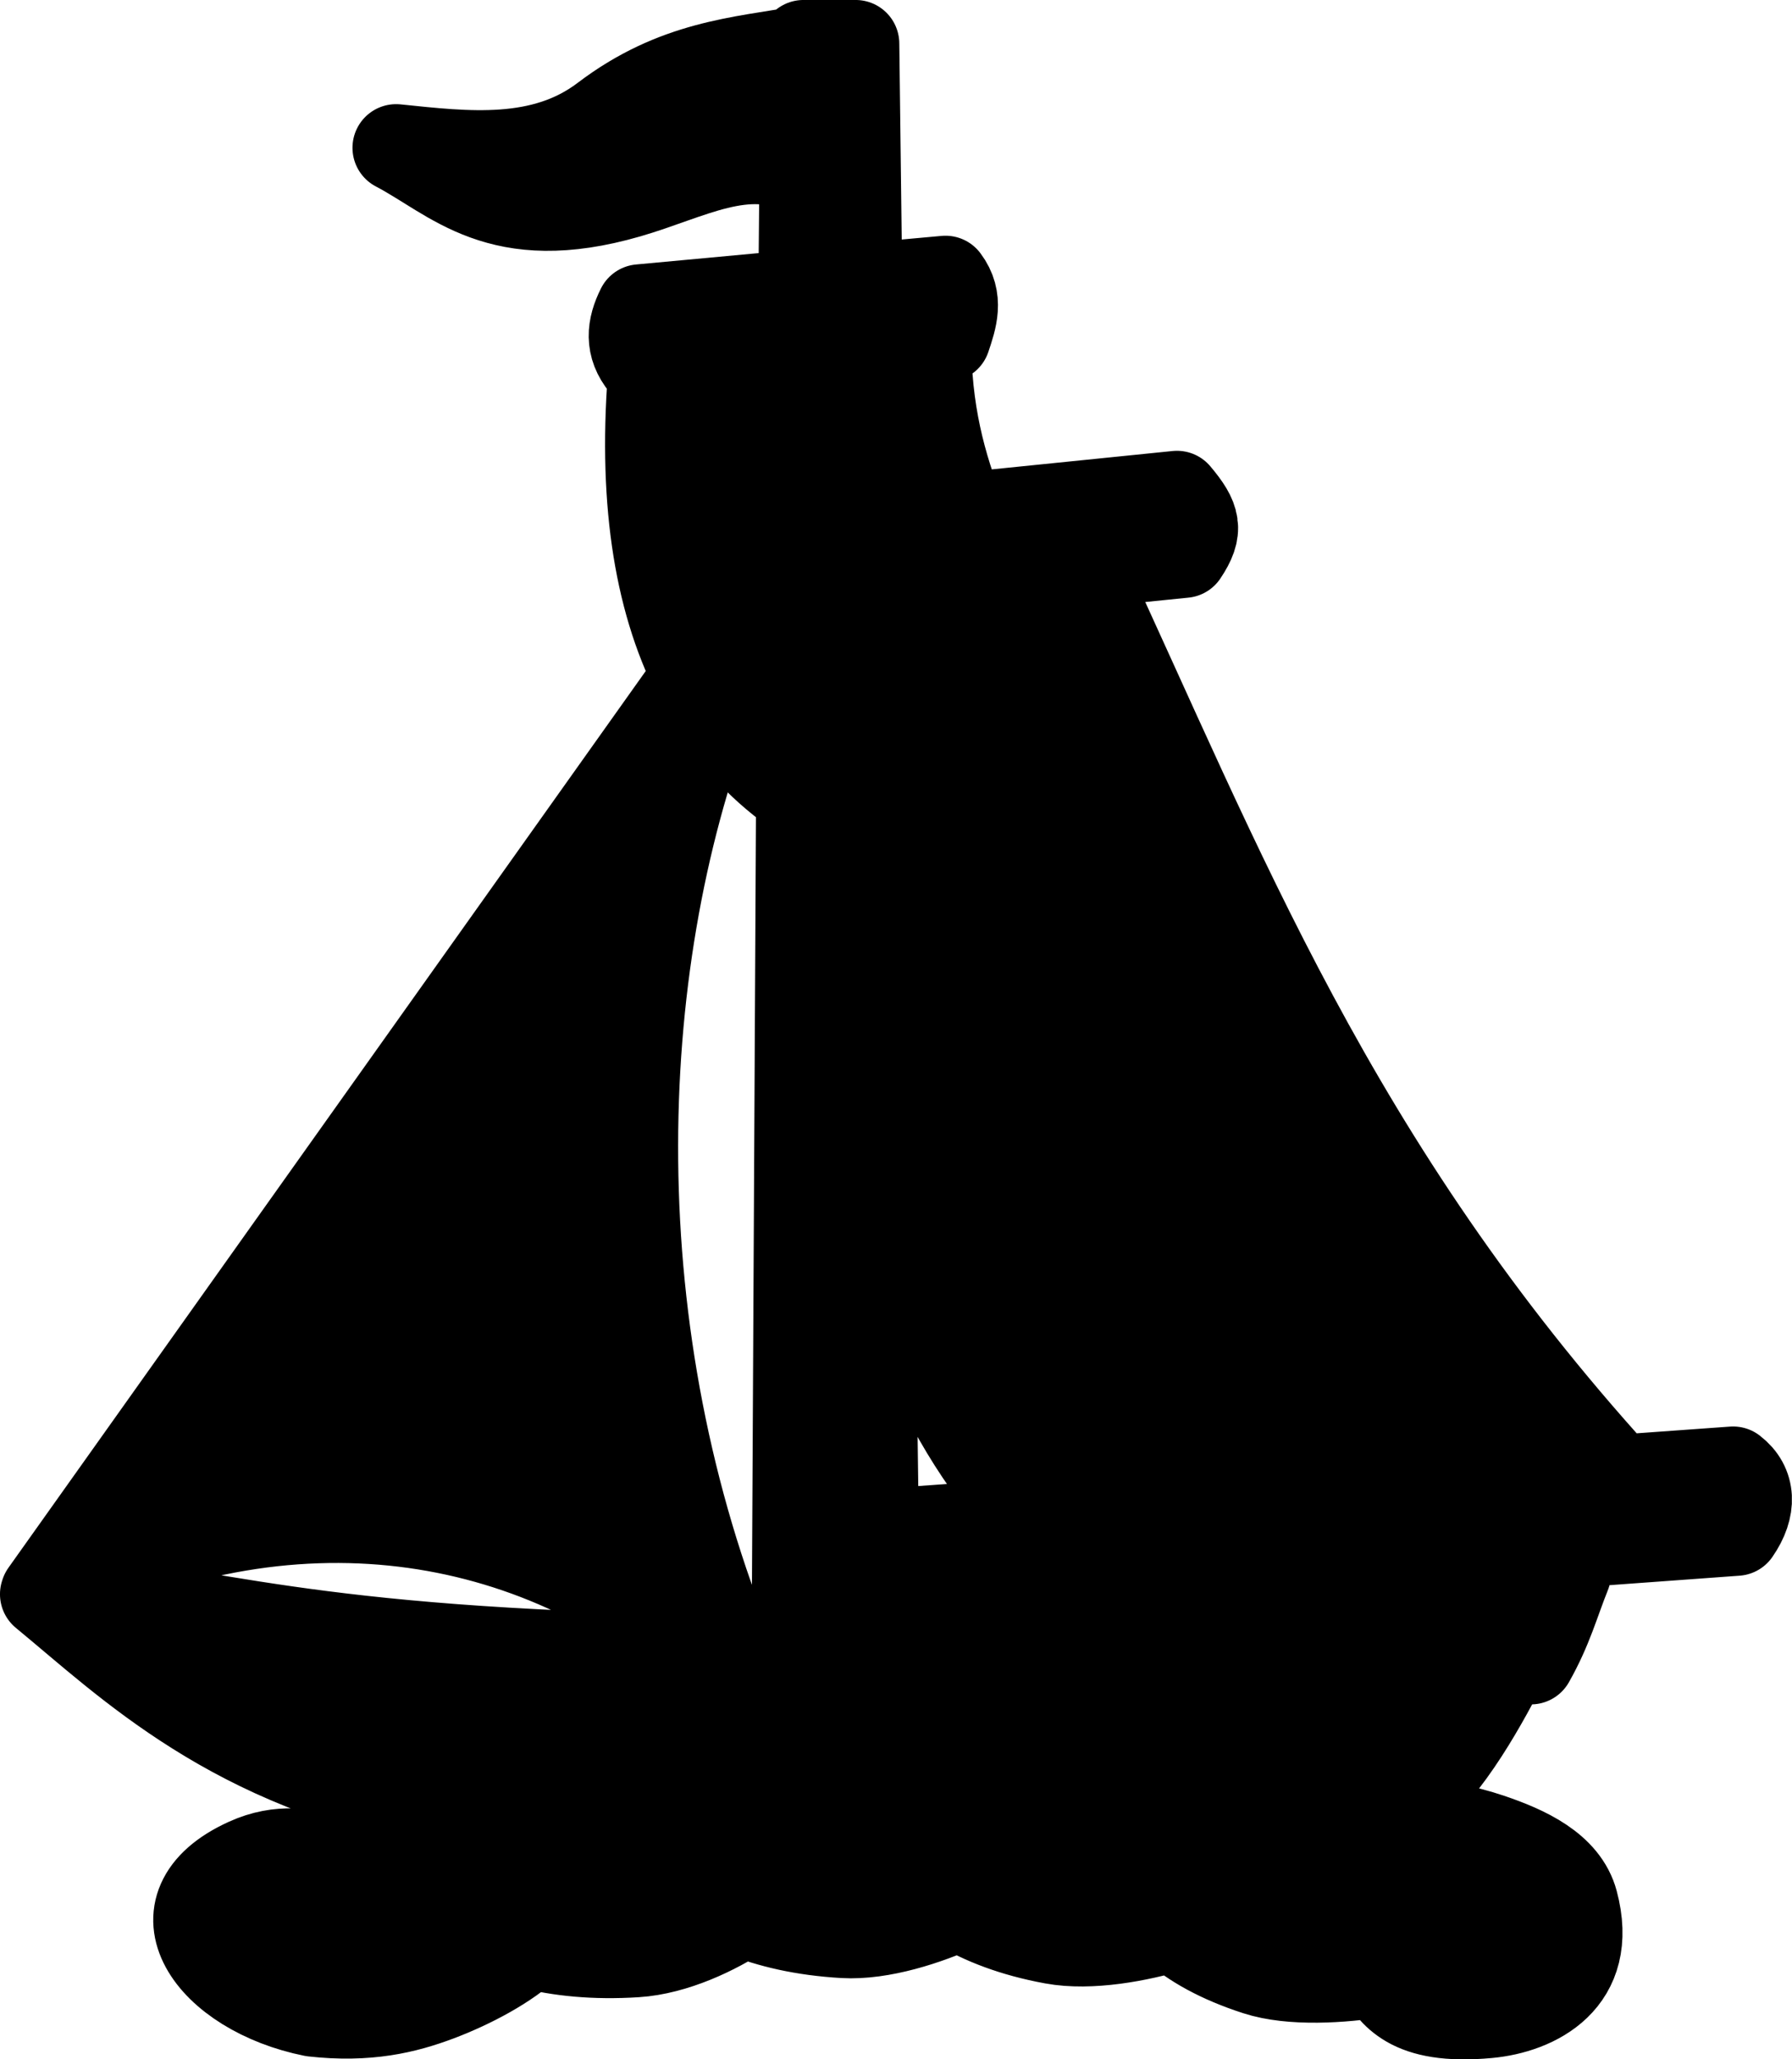 <?xml version="1.0" encoding="UTF-8" standalone="no"?>
<!-- Created with Inkscape (http://www.inkscape.org/) -->

<svg
   xmlns:dc="http://purl.org/dc/elements/1.1/"
   xmlns:cc="http://creativecommons.org/ns#"
   xmlns:rdf="http://www.w3.org/1999/02/22-rdf-syntax-ns#"
   xmlns:svg="http://www.w3.org/2000/svg"
   xmlns="http://www.w3.org/2000/svg"
   xmlns:sodipodi="http://sodipodi.sourceforge.net/DTD/sodipodi-0.dtd"
   xmlns:inkscape="http://www.inkscape.org/namespaces/inkscape"
   width="149.022"
   height="171.166"
   id="svg2"
   sodipodi:version="0.32"
   inkscape:version="0.47 r22583"
   version="1.0"
   sodipodi:docname="native american.svg"
   inkscape:output_extension="org.inkscape.output.svg.inkscape">
  <defs
     id="defs4">
    <inkscape:path-effect
       effect="spiro"
       id="path-effect3682"
       is_visible="true" />
    <inkscape:perspective
       sodipodi:type="inkscape:persp3d"
       inkscape:vp_x="0 : 526.18109 : 1"
       inkscape:vp_y="0 : 1000 : 0"
       inkscape:vp_z="744.09448 : 526.18109 : 1"
       inkscape:persp3d-origin="372.04724 : 350.78739 : 1"
       id="perspective10" />
    <inkscape:perspective
       id="perspective5539"
       inkscape:persp3d-origin="372.04724 : 350.78739 : 1"
       inkscape:vp_z="744.09448 : 526.18109 : 1"
       inkscape:vp_y="0 : 1000 : 0"
       inkscape:vp_x="0 : 526.18109 : 1"
       sodipodi:type="inkscape:persp3d" />
    <inkscape:perspective
       id="perspective5606"
       inkscape:persp3d-origin="372.04724 : 350.78739 : 1"
       inkscape:vp_z="744.09448 : 526.18109 : 1"
       inkscape:vp_y="0 : 1000 : 0"
       inkscape:vp_x="0 : 526.18109 : 1"
       sodipodi:type="inkscape:persp3d" />
    <inkscape:perspective
       id="perspective5673"
       inkscape:persp3d-origin="372.04724 : 350.78739 : 1"
       inkscape:vp_z="744.09448 : 526.18109 : 1"
       inkscape:vp_y="0 : 1000 : 0"
       inkscape:vp_x="0 : 526.18109 : 1"
       sodipodi:type="inkscape:persp3d" />
  </defs>
  <sodipodi:namedview
     id="base"
     pagecolor="#ffffff"
     bordercolor="#666666"
     borderopacity="1.0"
     gridtolerance="10000"
     guidetolerance="10"
     objecttolerance="10"
     inkscape:pageopacity="0.0"
     inkscape:pageshadow="2"
     inkscape:zoom="2.1576654"
     inkscape:cx="129.80934"
     inkscape:cy="83.212469"
     inkscape:document-units="px"
     inkscape:current-layer="layer1"
     showgrid="false"
     width="800px"
     inkscape:window-width="1366"
     inkscape:window-height="706"
     inkscape:window-x="-8"
     inkscape:window-y="-8"
     showguides="false"
     inkscape:guide-bbox="true"
     inkscape:window-maximized="1">
    <inkscape:grid
       type="xygrid"
       id="grid2383"
       visible="true"
       enabled="true"
       empspacing="5"
       snapvisiblegridlinesonly="true" />
    <sodipodi:guide
       orientation="1,0"
       position="-243.98,201.223"
       id="guide2469" />
    <sodipodi:guide
       orientation="1,0"
       position="556.02,-332.097"
       id="guide2471" />
    <sodipodi:guide
       orientation="0,1"
       position="556.602,-331.863"
       id="guide2473" />
    <sodipodi:guide
       orientation="1,0"
       position="156.02,-54.527"
       id="guide2547" />
    <sodipodi:guide
       orientation="0,1"
       position="-244.422,201.465"
       id="guide3732" />
    <sodipodi:guide
       orientation="0,1"
       position="-483.425,-65.191"
       id="guide3734" />
  </sodipodi:namedview>
  <g
     inkscape:label="Layer 1"
     inkscape:groupmode="layer"
     id="layer1"
     transform="translate(-243.98,-30.301)">
    <path
       style="fill:#000000;fill-opacity:1;fill-rule:evenodd;stroke:#000000;stroke-width:7.255;stroke-linecap:round;stroke-linejoin:round;stroke-miterlimit:4;stroke-opacity:1;stroke-dasharray:none"
       d="m 265.719,5.062 0,0.469 c -5.301,0.937 -10.685,1.204 -16.594,5.688 -5.126,3.89 -11.448,3.1 -17.281,2.5 4.778,2.496 8.518,6.994 19.312,3.875 5.102,-1.474 9.77,-4.288 14.531,-1.875 l -0.094,10.062 -13.469,1.25 c -0.798,1.591 -1.002,3.159 0.312,4.75 l 0.719,-0.062 c -0.955,10.886 0.356,19.41 3.625,25.875 l -54.219,76.25 c 20.54,-10.439 40.885,-6.825 55,5.438 -34.086,-0.594 -40.535,-4.032 -55.031,-5.344 7.028,5.779 15.671,14.393 33.031,17.562 -3.32,0.941 -5.648,2.373 -8.281,4.438 -2.87,-0.566 -5.093,-1.027 -7.844,0.219 -8.263,3.741 -3.064,10.882 5.5,12.594 4.558,0.508 7.703,-0.264 10.406,-1.281 2.788,-1.049 5.831,-2.68 7.594,-4.375 2.464,0.631 5.379,0.942 8.875,0.719 3.211,-0.205 6.668,-1.867 8.875,-3.344 2.218,0.887 4.953,1.552 8.375,1.75 3.17,0.183 7.003,-1.106 9.594,-2.281 1.938,1.154 4.471,2.168 7.812,2.781 3.112,0.571 7.158,-0.206 10.031,-1.062 1.582,1.382 3.768,2.641 6.906,3.656 2.888,0.934 7.123,0.649 10.188,0.156 1.154,1.564 2.331,4.031 9.062,3.406 3.93,-0.365 8.946,-2.782 7.188,-9.344 -0.78,-2.911 -4.047,-4.398 -7.031,-5.406 -4.467,-1.51 -8.377,-1.356 -13.438,-0.906 -0.675,-0.735 -1.53,-1.404 -2.531,-1.969 l 8.906,-0.031 c 3.618,-2.621 6.883,-8.84 8.375,-11.75 l 2.094,0 c 1.527,-2.697 2.053,-4.785 3.031,-7.219 l -35.25,0.125 49.312,-3.594 c 1.4,-2.015 1.311,-3.937 -0.281,-5.156 L 333.5,124.312 C 309.76,98.196 300.377,73.393 288.719,48.375 L 297.375,47.5 c 1.344,-2.003 1.092,-2.966 -0.594,-4.969 l -17.844,1.812 c -1.657,-4.182 -2.926,-8.801 -2.875,-14.688 l 1.594,-0.125 c 0.548,-1.629 1.1,-3.246 -0.125,-4.875 l -7.219,0.656 -0.25,-20.25 -2.031,0 -2.312,0 z m -7.625,54.844 c 1.939,3.075 4.366,5.607 7.312,7.625 l -0.375,71.812 c -1.792,-0.009 -3.463,-0.008 -5.125,-0.031 C 248.858,112.514 249.607,82.182 258.094,59.906 z m 13.188,37.688 c 2.18,10.102 4.326,20.213 13.469,30.312 l -13.062,0.938 -0.406,-31.25 z m 22.125,34.812 -7.438,6.75 c -5.155,0.103 -9.793,0.137 -14.188,0.156 L 271.688,134 l 21.719,-1.594 z"
       transform="translate(45.076,28.866)"
       id="path3770" />
  </g>
</svg>
